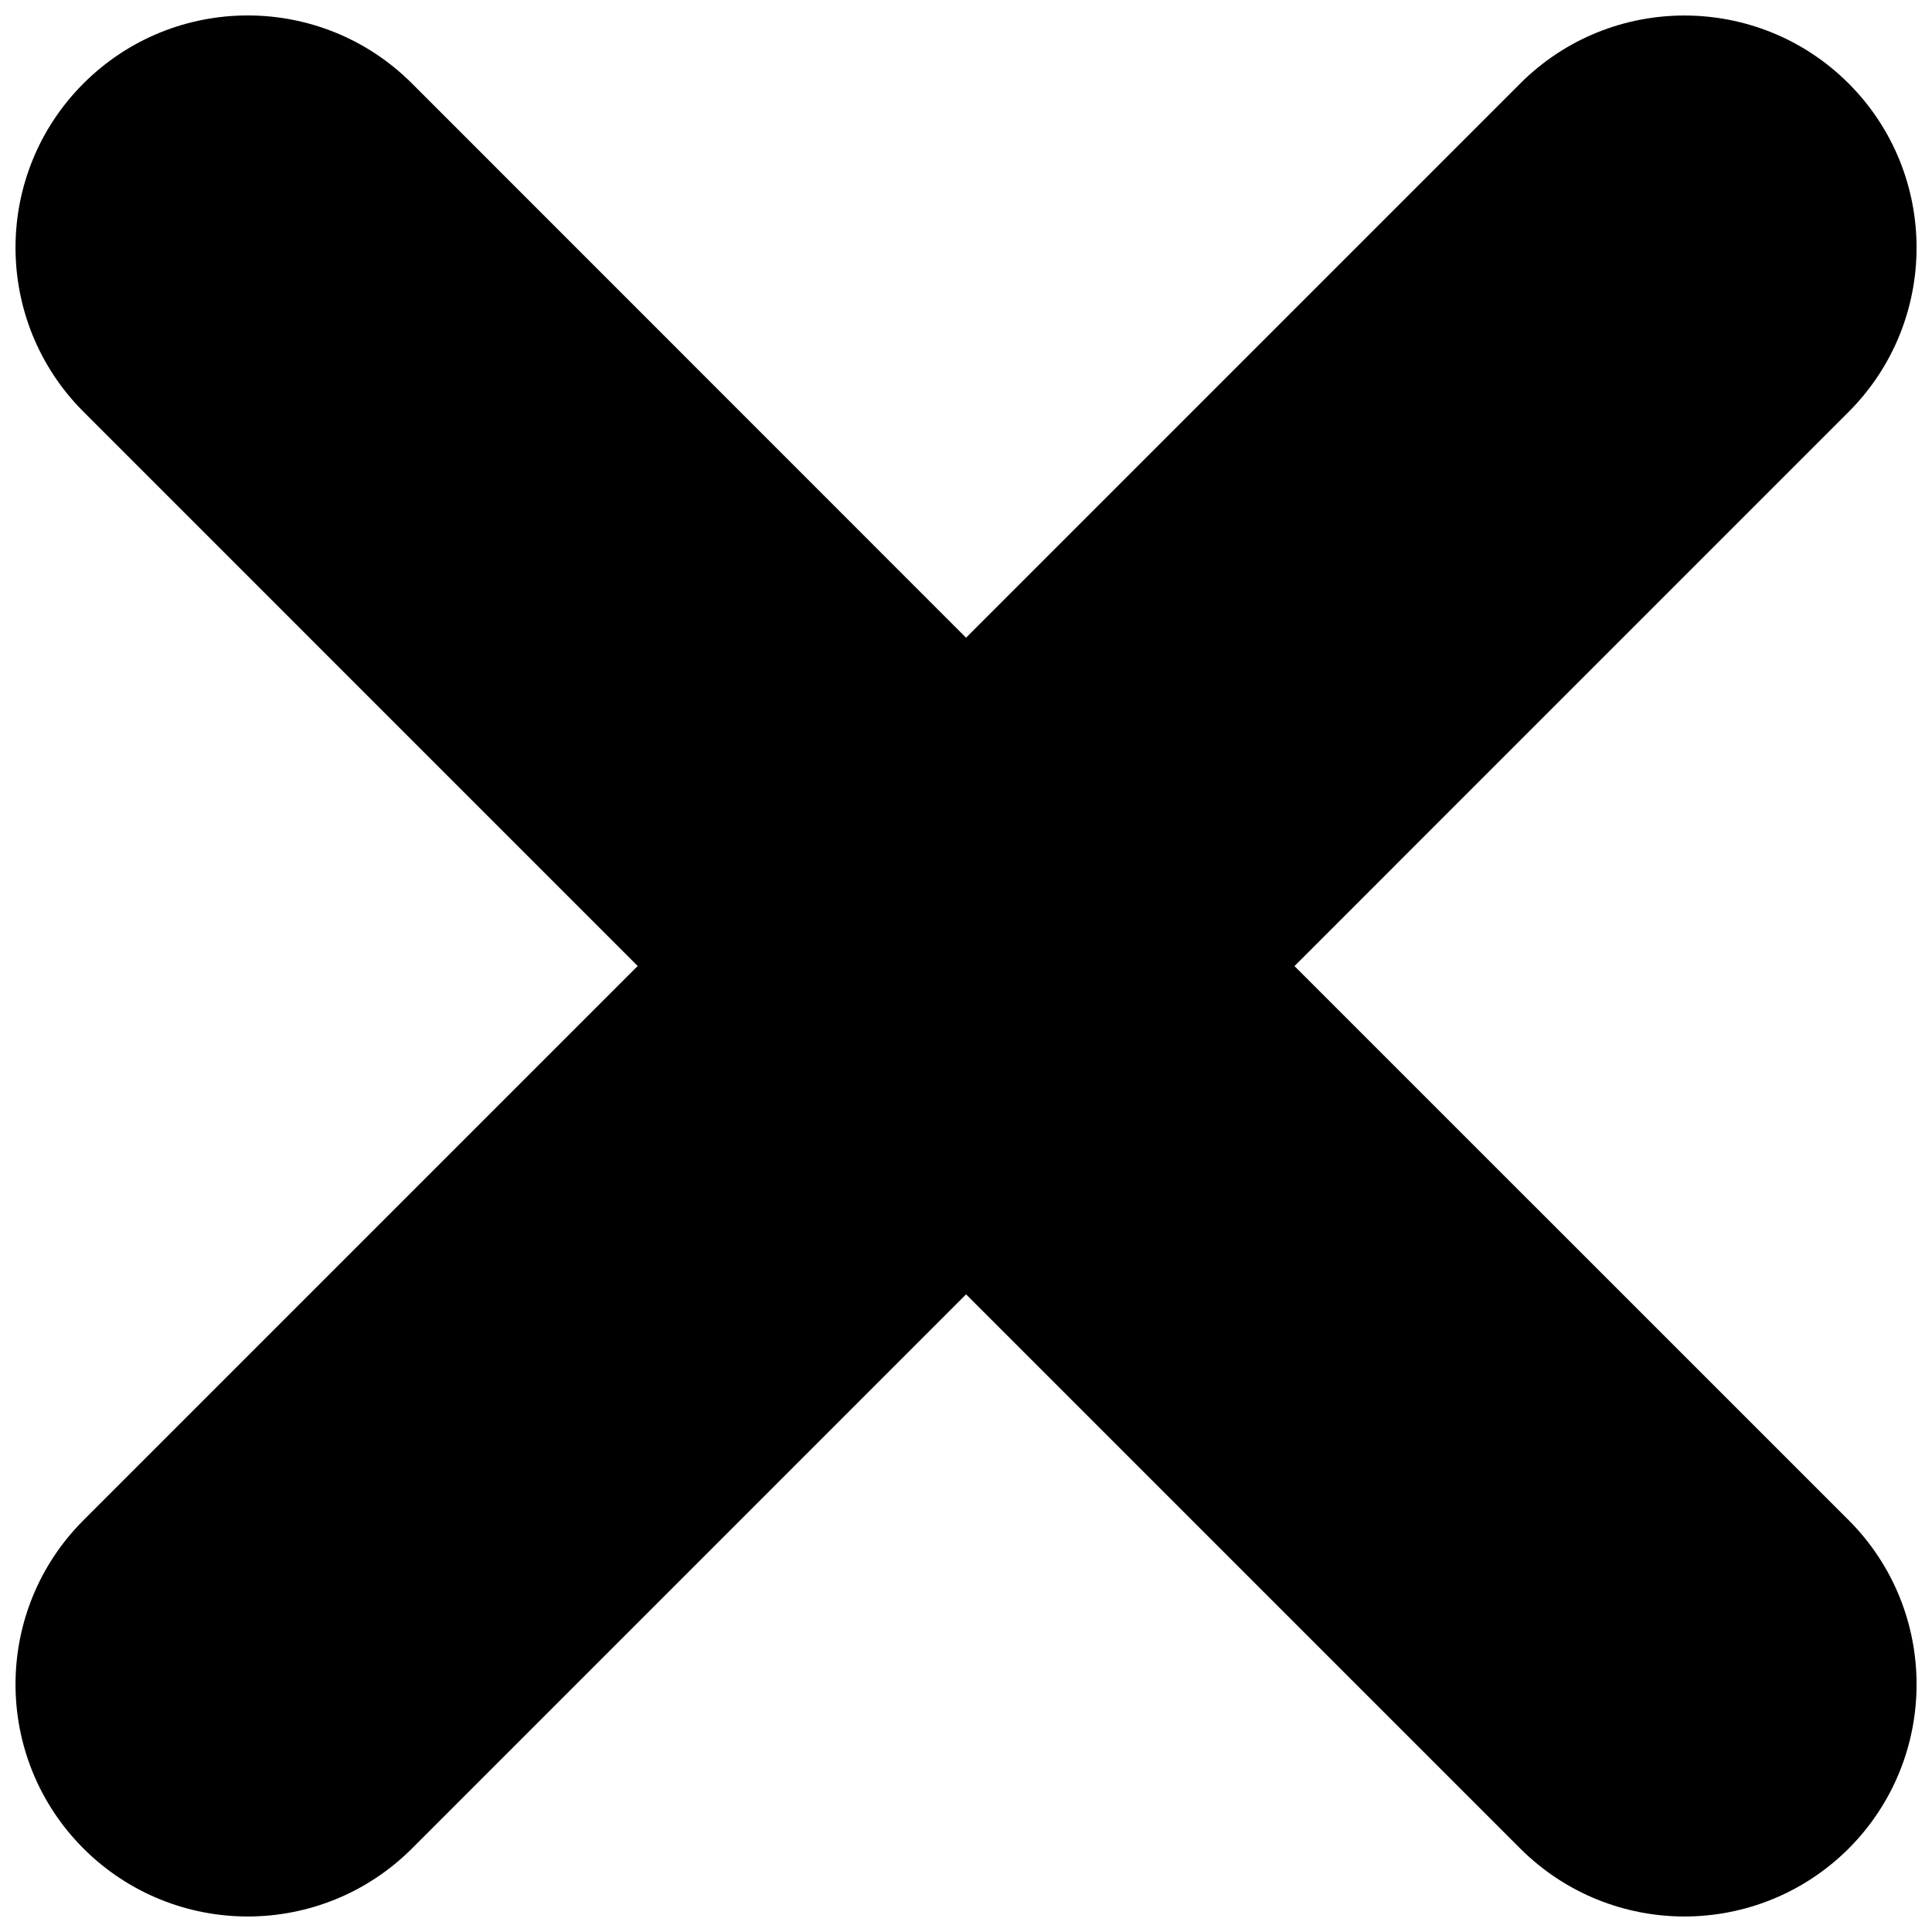 <?xml version="1.0" encoding="UTF-8"?>
<!-- Uploaded to: SVG Repo, www.svgrepo.com, Generator: SVG Repo Mixer Tools -->
<svg width="800px" height="800px" version="1.1" viewBox="144 144 512 512" xmlns="http://www.w3.org/2000/svg">
 <defs>
  <clipPath id="a">
   <path d="m148.09 148.09h503.81v503.81h-503.81z"/>
  </clipPath>
 </defs>
 <g clip-path="url(#a)">
  <path d="m487.05 400.02 146.86-146.87c24-24.031 24-62.996 0-87.027-24.047-24.016-62.996-24.016-87.027 0l-146.87 146.87-146.85-146.89c-24.031-24.016-62.98-24.016-87.027 0-24.031 24.031-24.031 62.996 0 87.027l146.86 146.87-146.86 146.86c-24.031 24.031-24.031 62.98 0 87.027 12.016 11.984 27.77 18 43.52 18 15.754 0 31.492-6.016 43.504-18l146.86-146.87 146.87 146.87c12.016 11.984 27.77 18 43.504 18 15.738 0 31.508-6.016 43.52-18 24-24.047 24-62.996 0-87.027z"/>
 </g>
</svg>